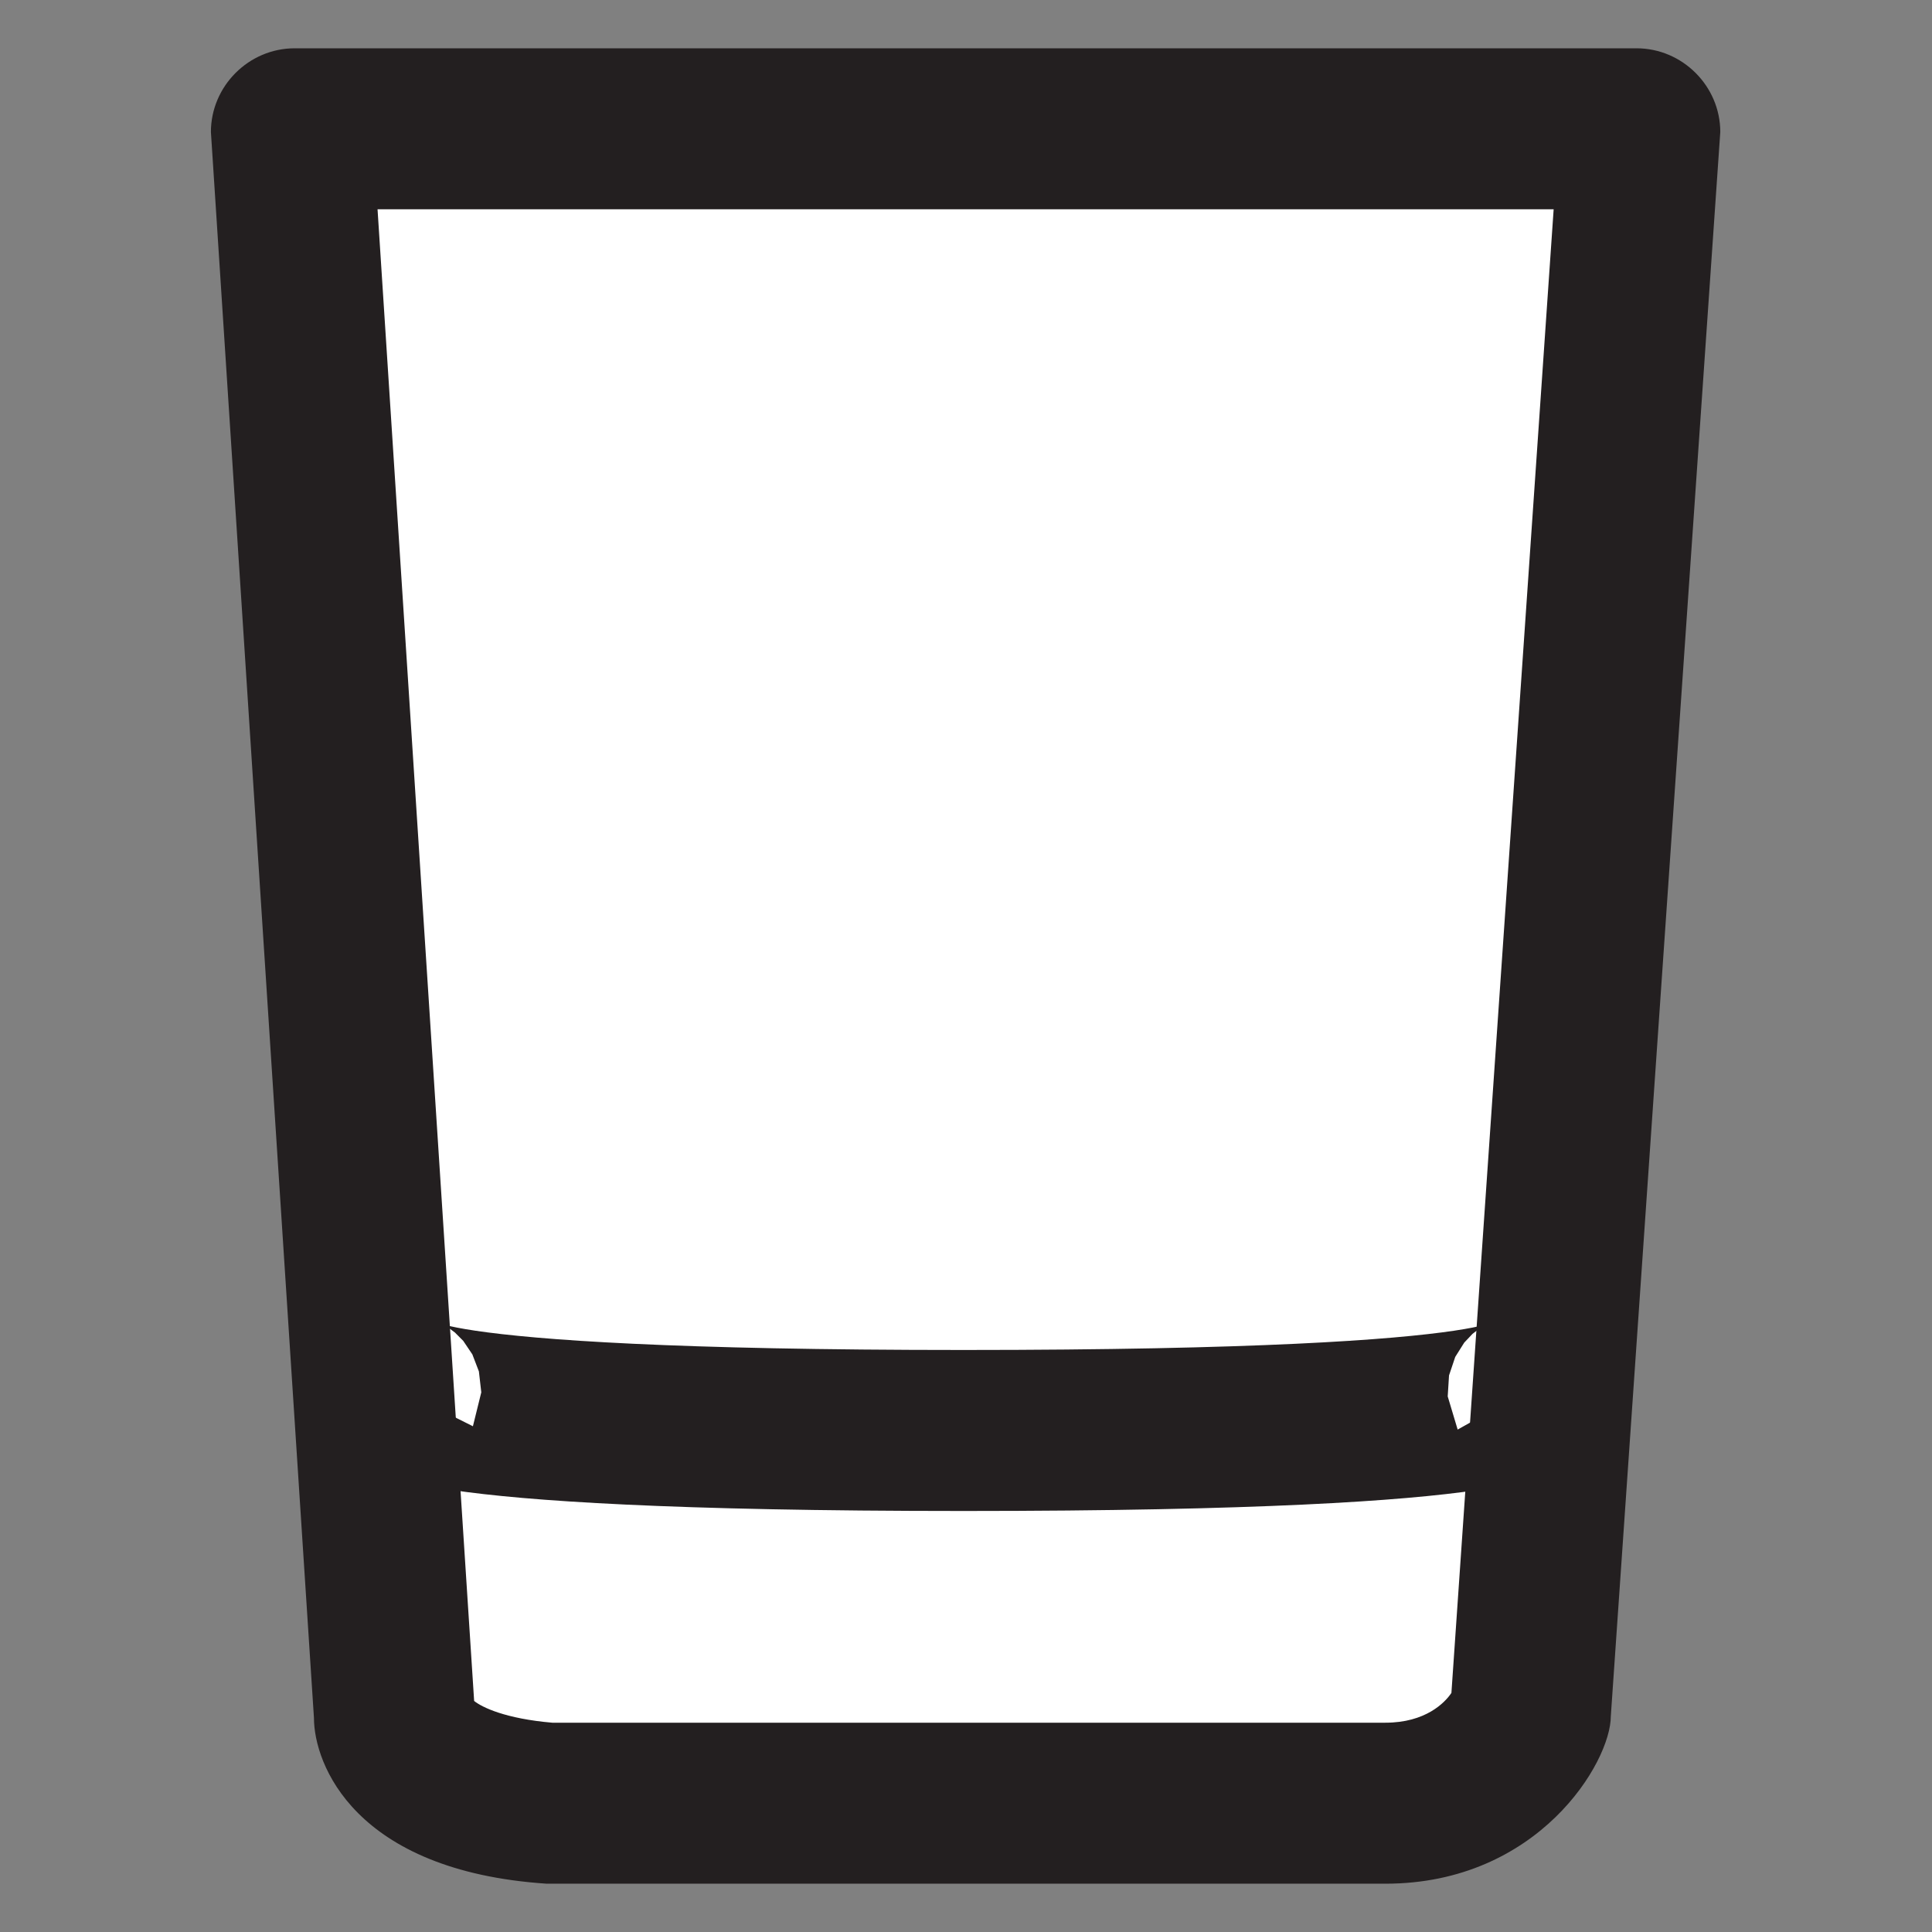 <?xml version="1.0" encoding="utf-8"?>
<!-- Generator: Adobe Illustrator 26.0.2, SVG Export Plug-In . SVG Version: 6.00 Build 0)  -->
<svg version="1.1" id="Layer_1" xmlns="http://www.w3.org/2000/svg" xmlns:xlink="http://www.w3.org/1999/xlink" x="0px" y="0px" viewBox="0 0 24 24" style="enable-background:new 0 0 24 24;" xml:space="preserve" width="300px" height="300px" preserveAspectRatio="none">
<rect x="0" y="0" width="24" height="24" fill="#808080" stroke="none"/>
<style type="text/css">
	.st0{fill:#FFFFFF;}
	.st1{fill:#231F20;}
	.st2{fill:none;stroke:#231F20;stroke-width:2;stroke-miterlimit:10;}
</style>
<g>
	<g>
		<path class="st0" d="M6.79,22.4c-1.53-0.1-1.89-0.8-1.89-1.06L3.62,1.58L20.33,1.6l-1.32,19.65c-0.03,0.17-0.51,1.15-1.8,1.15
			H6.79z"/>
		<path class="st1" d="M19.3,2.6l-1.27,18.43c-0.08,0.12-0.32,0.37-0.82,0.37H6.86c-0.58-0.05-0.87-0.19-0.97-0.27L4.69,2.6H19.3
			 M20.33,0.6H3.66c-0.57,0-1.04,0.47-1.04,1.04l1.28,19.7c0,0.57,0.5,1.9,2.89,2.06h10.42c1.9,0,2.8-1.51,2.8-2.08l1.36-19.68
			C21.37,1.07,20.9,0.6,20.33,0.6L20.33,0.6z"/>
	</g>
	<path class="st2" d="M4.98,17.27c0,0-0.25,0.5,6.99,0.5c7.29,0,7.01-0.5,7.01-0.5"/>
</g>
</svg>
